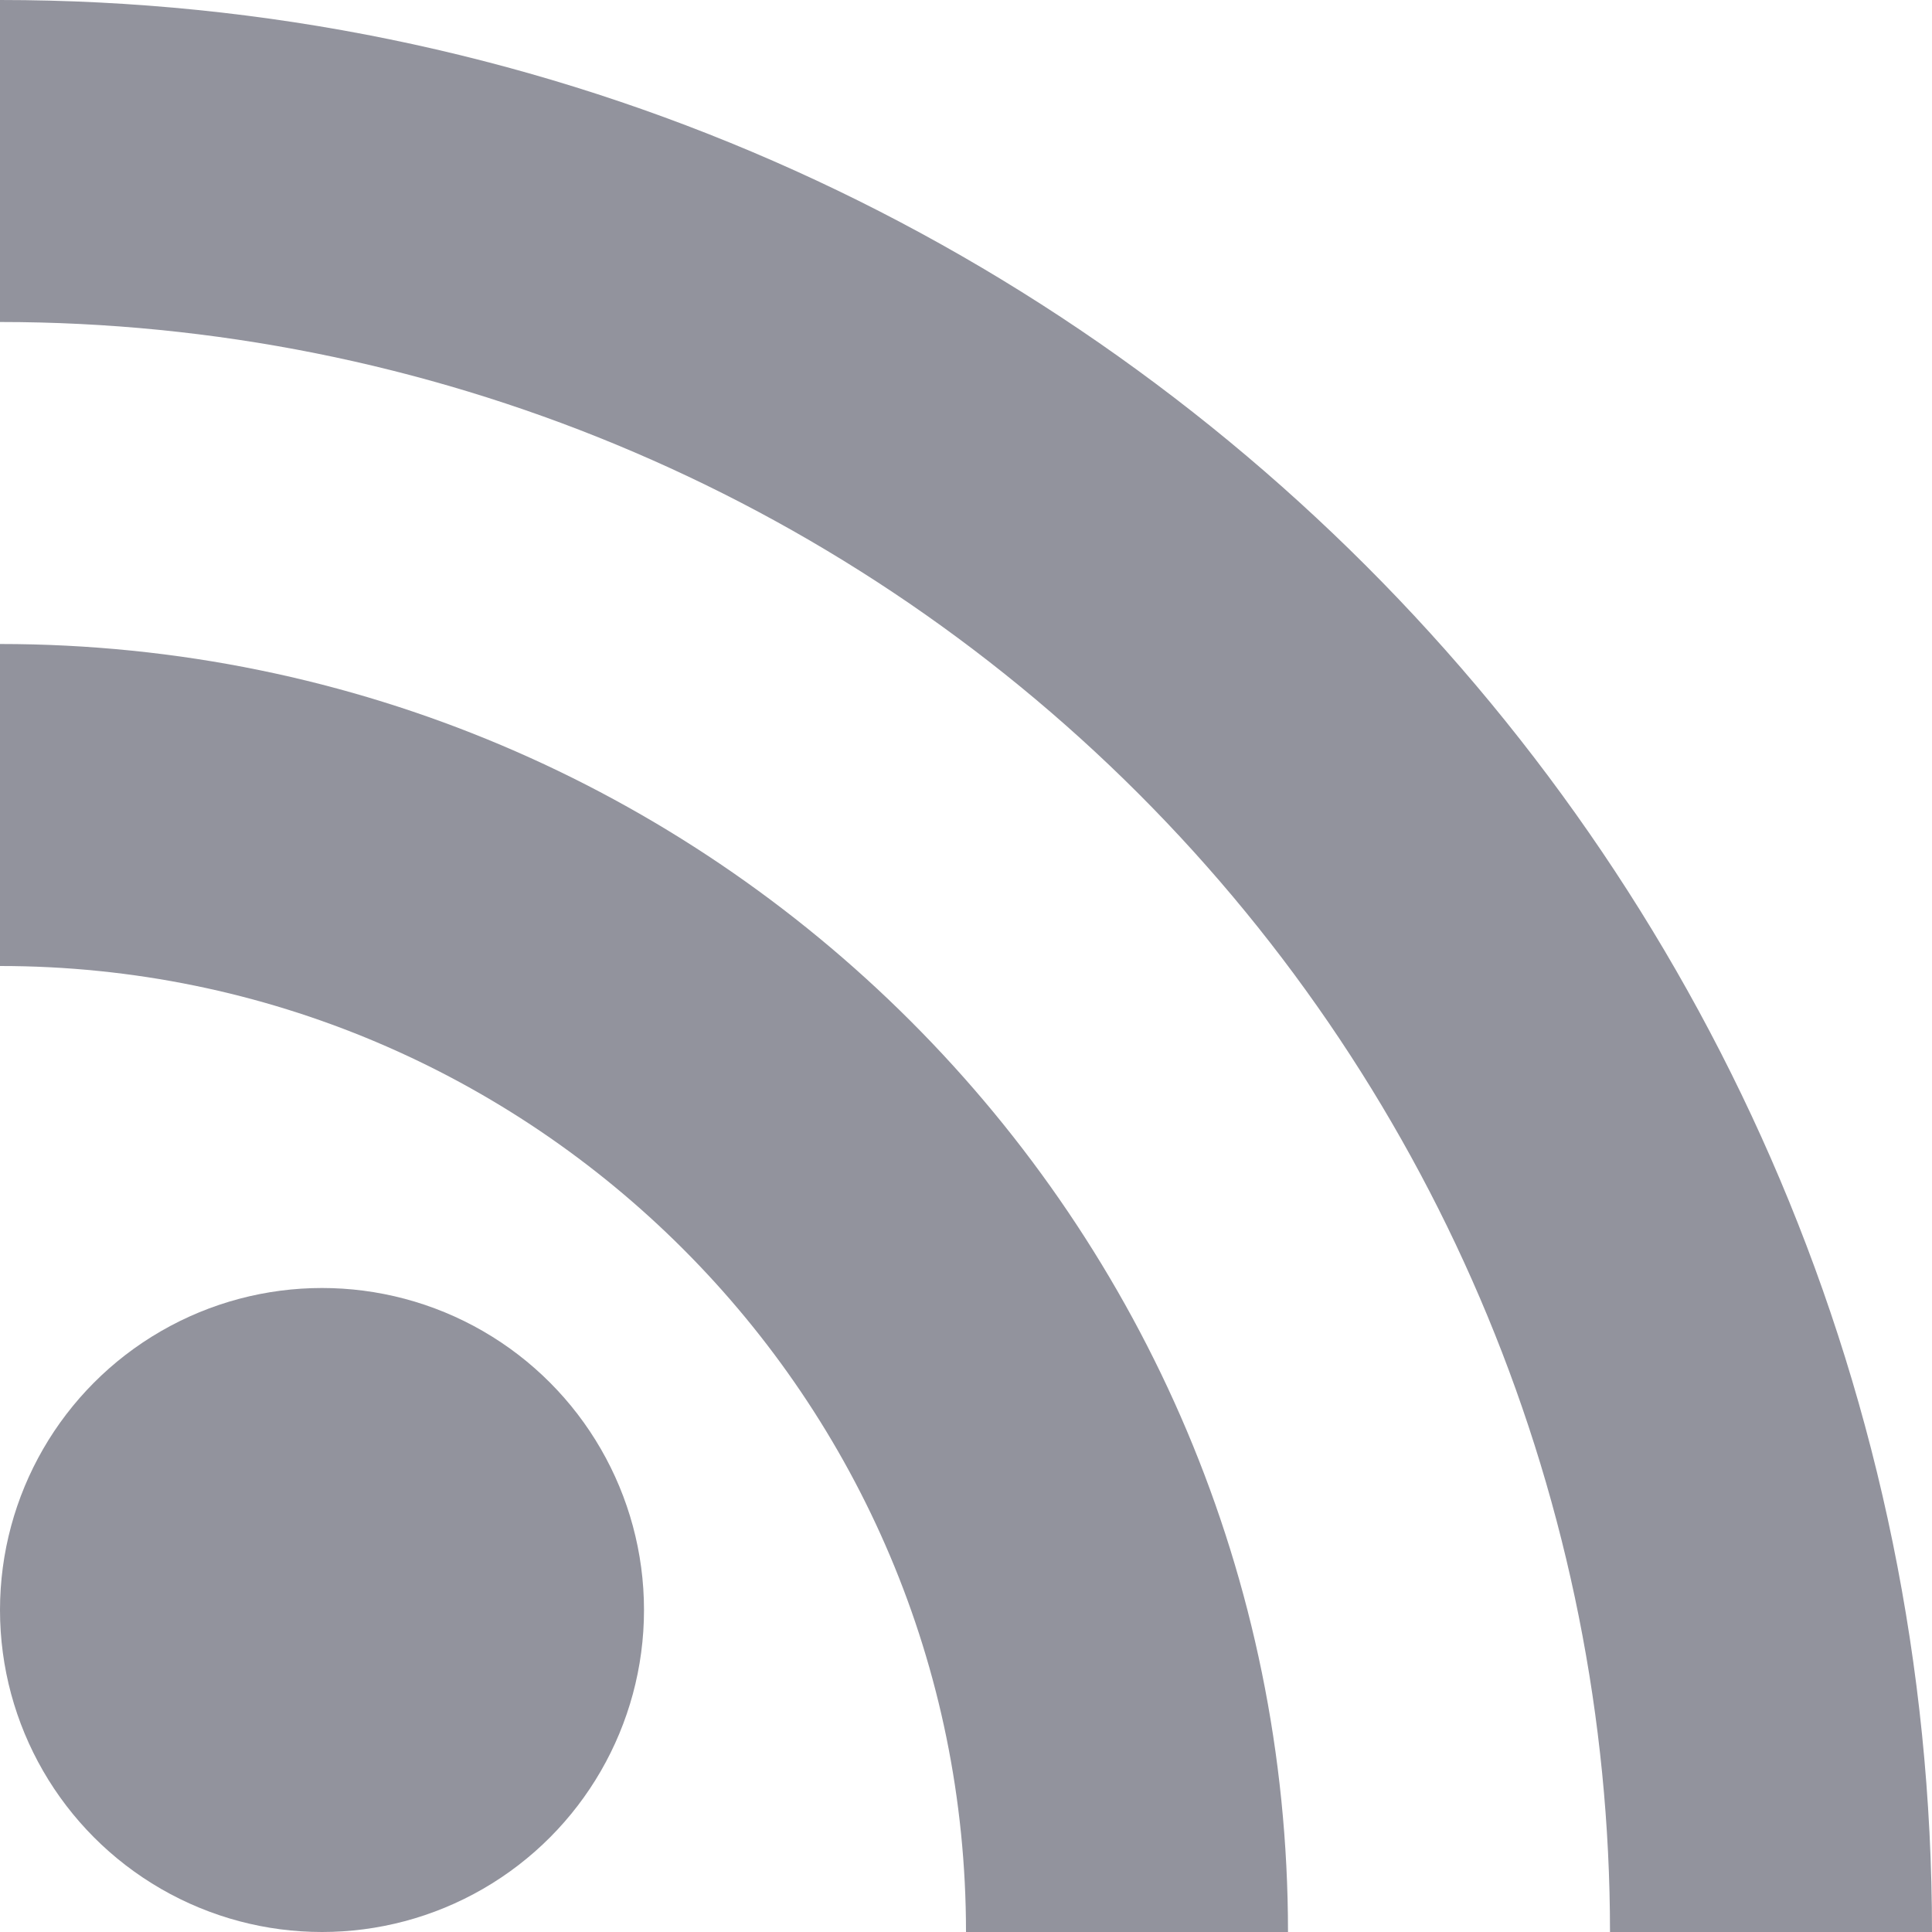 <svg xmlns="http://www.w3.org/2000/svg" width="24" height="24" viewBox="0 0 24 24">
  <g fill="#92939D">
    <circle cx="4" cy="20" r="4"/>
    <path d="M2.82030809e-13,12 C6.627,12 12,17.373 12,24 L16,24 C16,15.163 8.837,8 2.82030809e-13,8 L2.82030809e-13,12 Z"/>
    <path d="M-1.63971401e-15,4 C5.304,4 10.391,6.107 14.142,9.858 C17.893,13.609 20,18.696 20,24 L24,24 C24,10.745 13.255,0 -1.63971401e-15,0 L-1.63971401e-15,4 Z"/>
  </g>
</svg>
